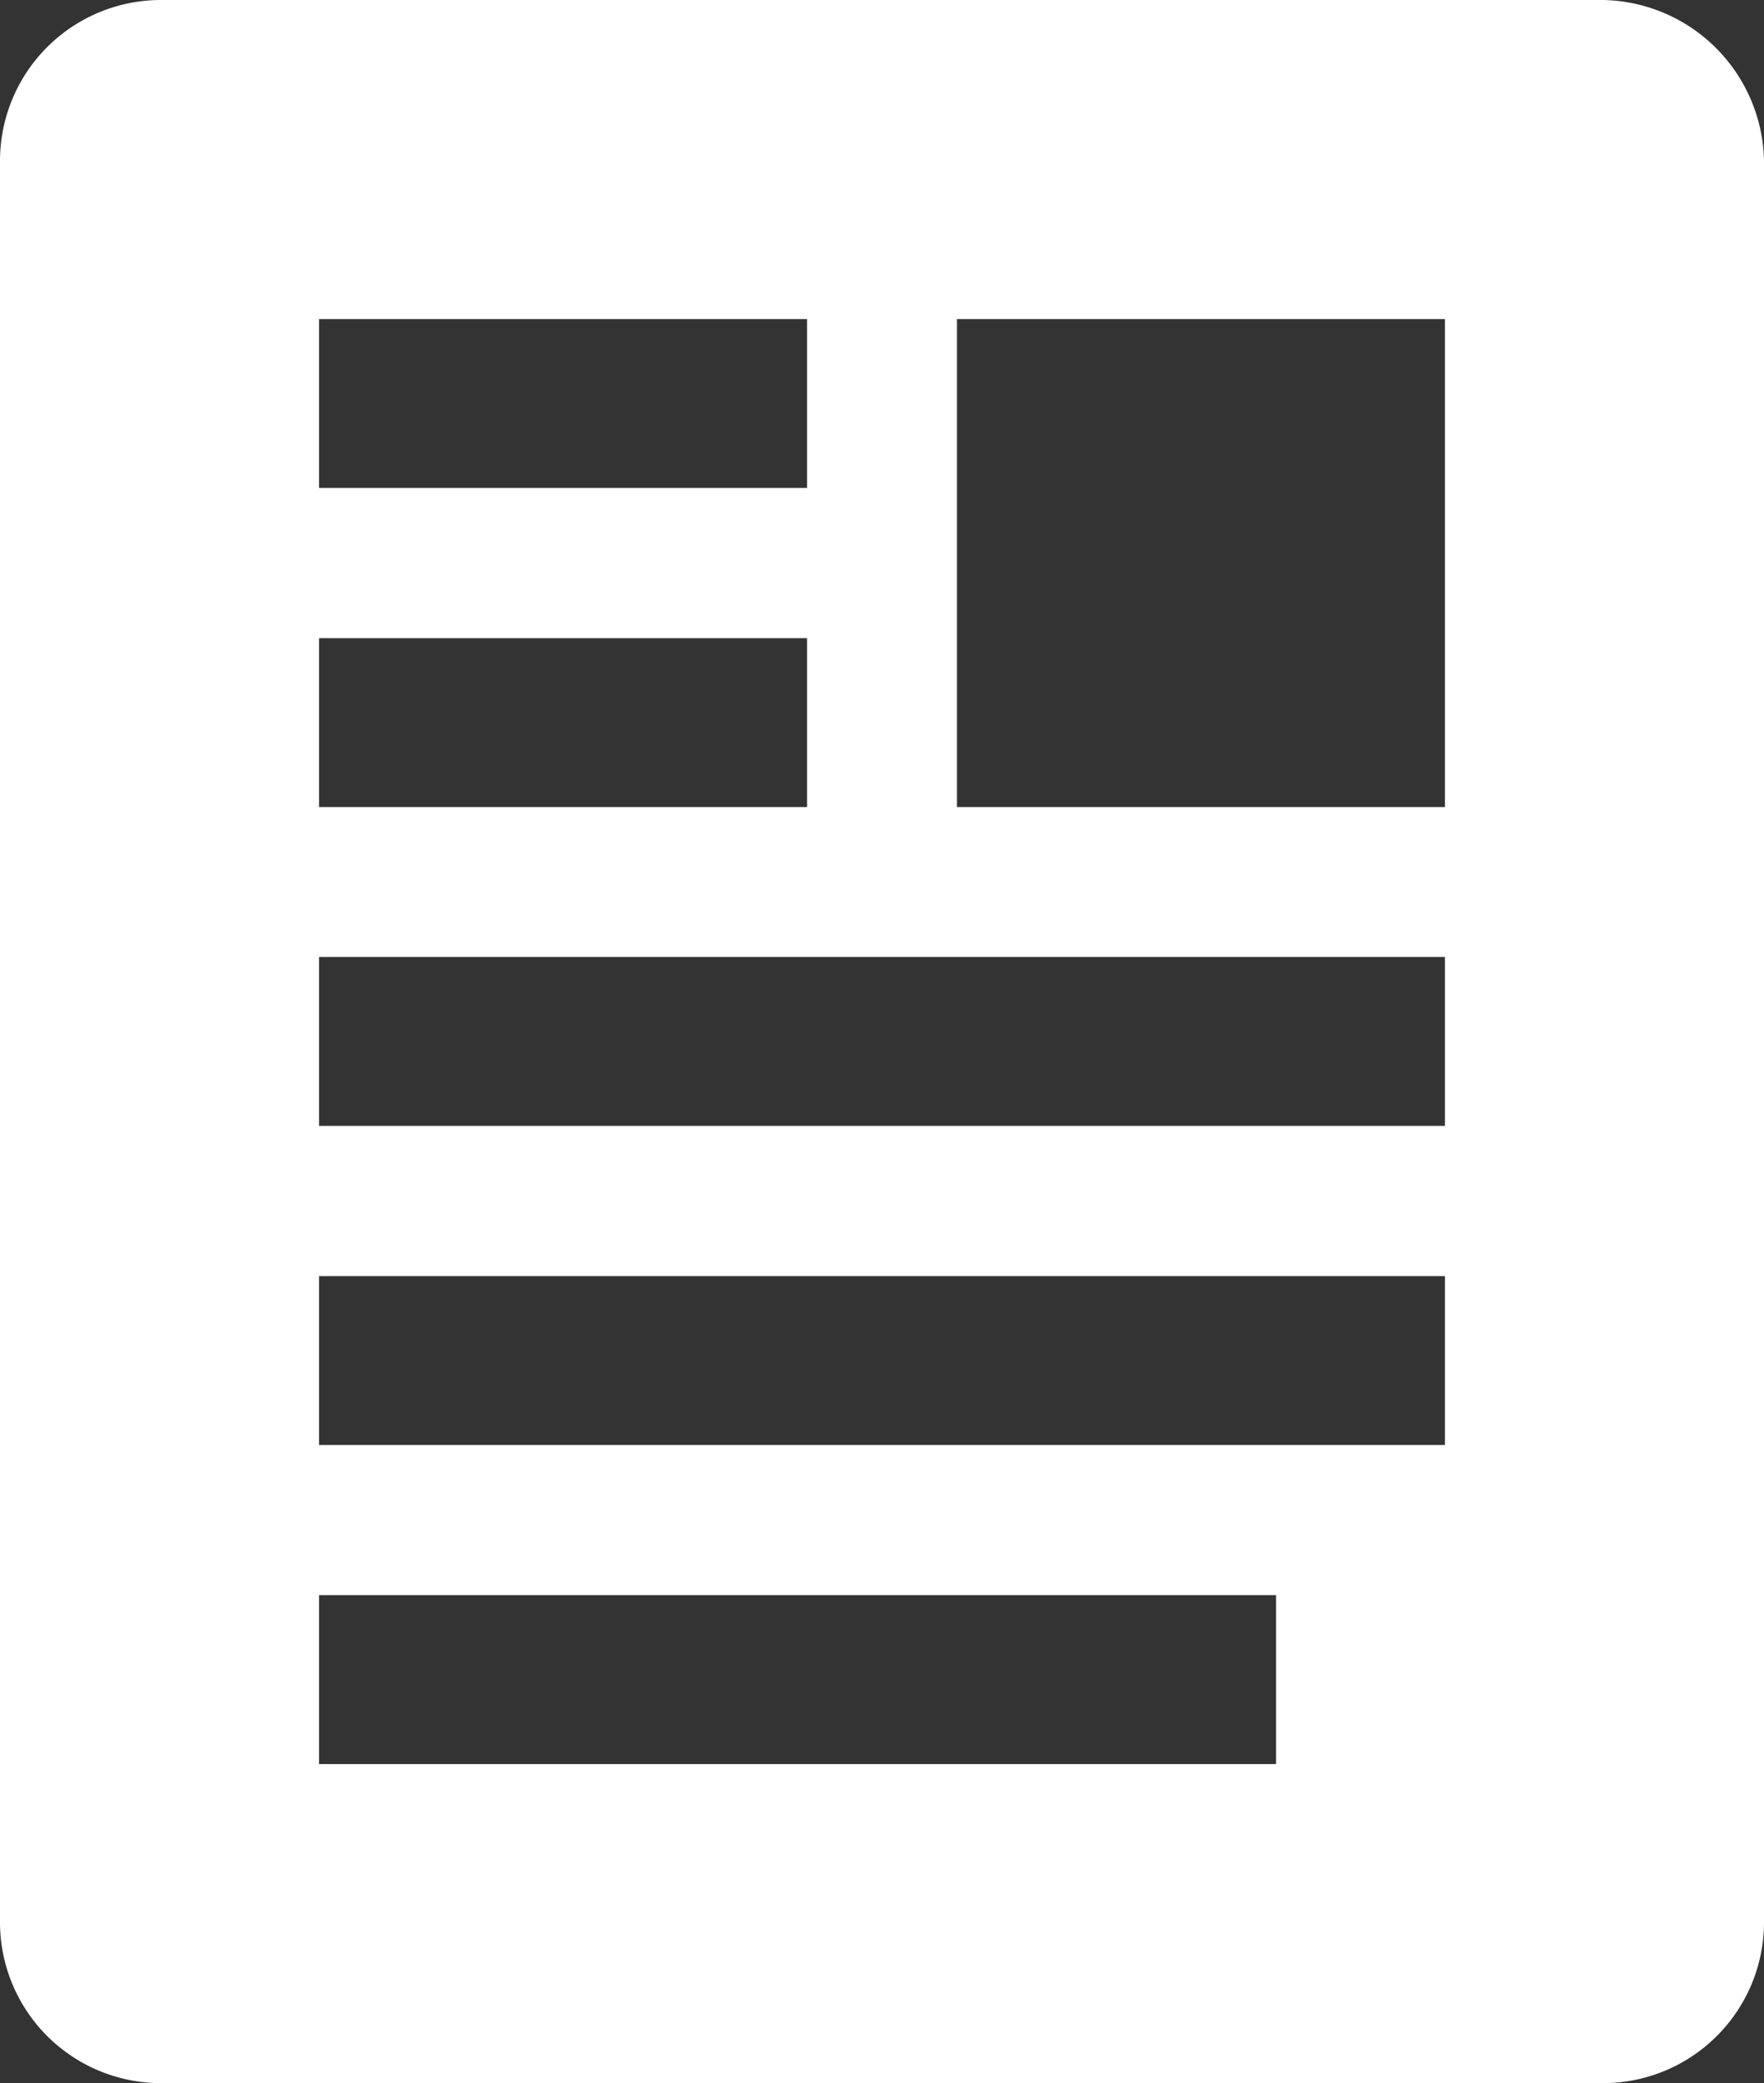 <?xml version="1.0" encoding="UTF-8"?> <svg xmlns="http://www.w3.org/2000/svg" viewBox="0 0 80 94.47"><rect x="0" y="0" width="80" height="94.47" fill="#333333" stroke="none"/><defs><style>.cls-1{fill:#fff;}</style></defs><g id="Layer_2" data-name="Layer 2"><g id="Layer_1-2" data-name="Layer 1"><path id="form_document" data-name="form document" class="cls-1" d="M72.71,0H7.29A7.3,7.3,0,0,0,0,7.28V87.19a7.3,7.3,0,0,0,7.29,7.28H72.71A7.3,7.3,0,0,0,80,87.19V7.28A7.44,7.44,0,0,0,72.71,0ZM14.47,14.47H36.6v7.66H14.47Zm0,14.47H36.6V36.6H14.47ZM57.87,80H14.47V72.34h43.4Zm7.66-14.47H14.47V57.87H65.53Zm0-14.47H14.47V43.4H65.53Zm0-14.46H43.4V14.47H65.53Z"></path></g></g></svg> 